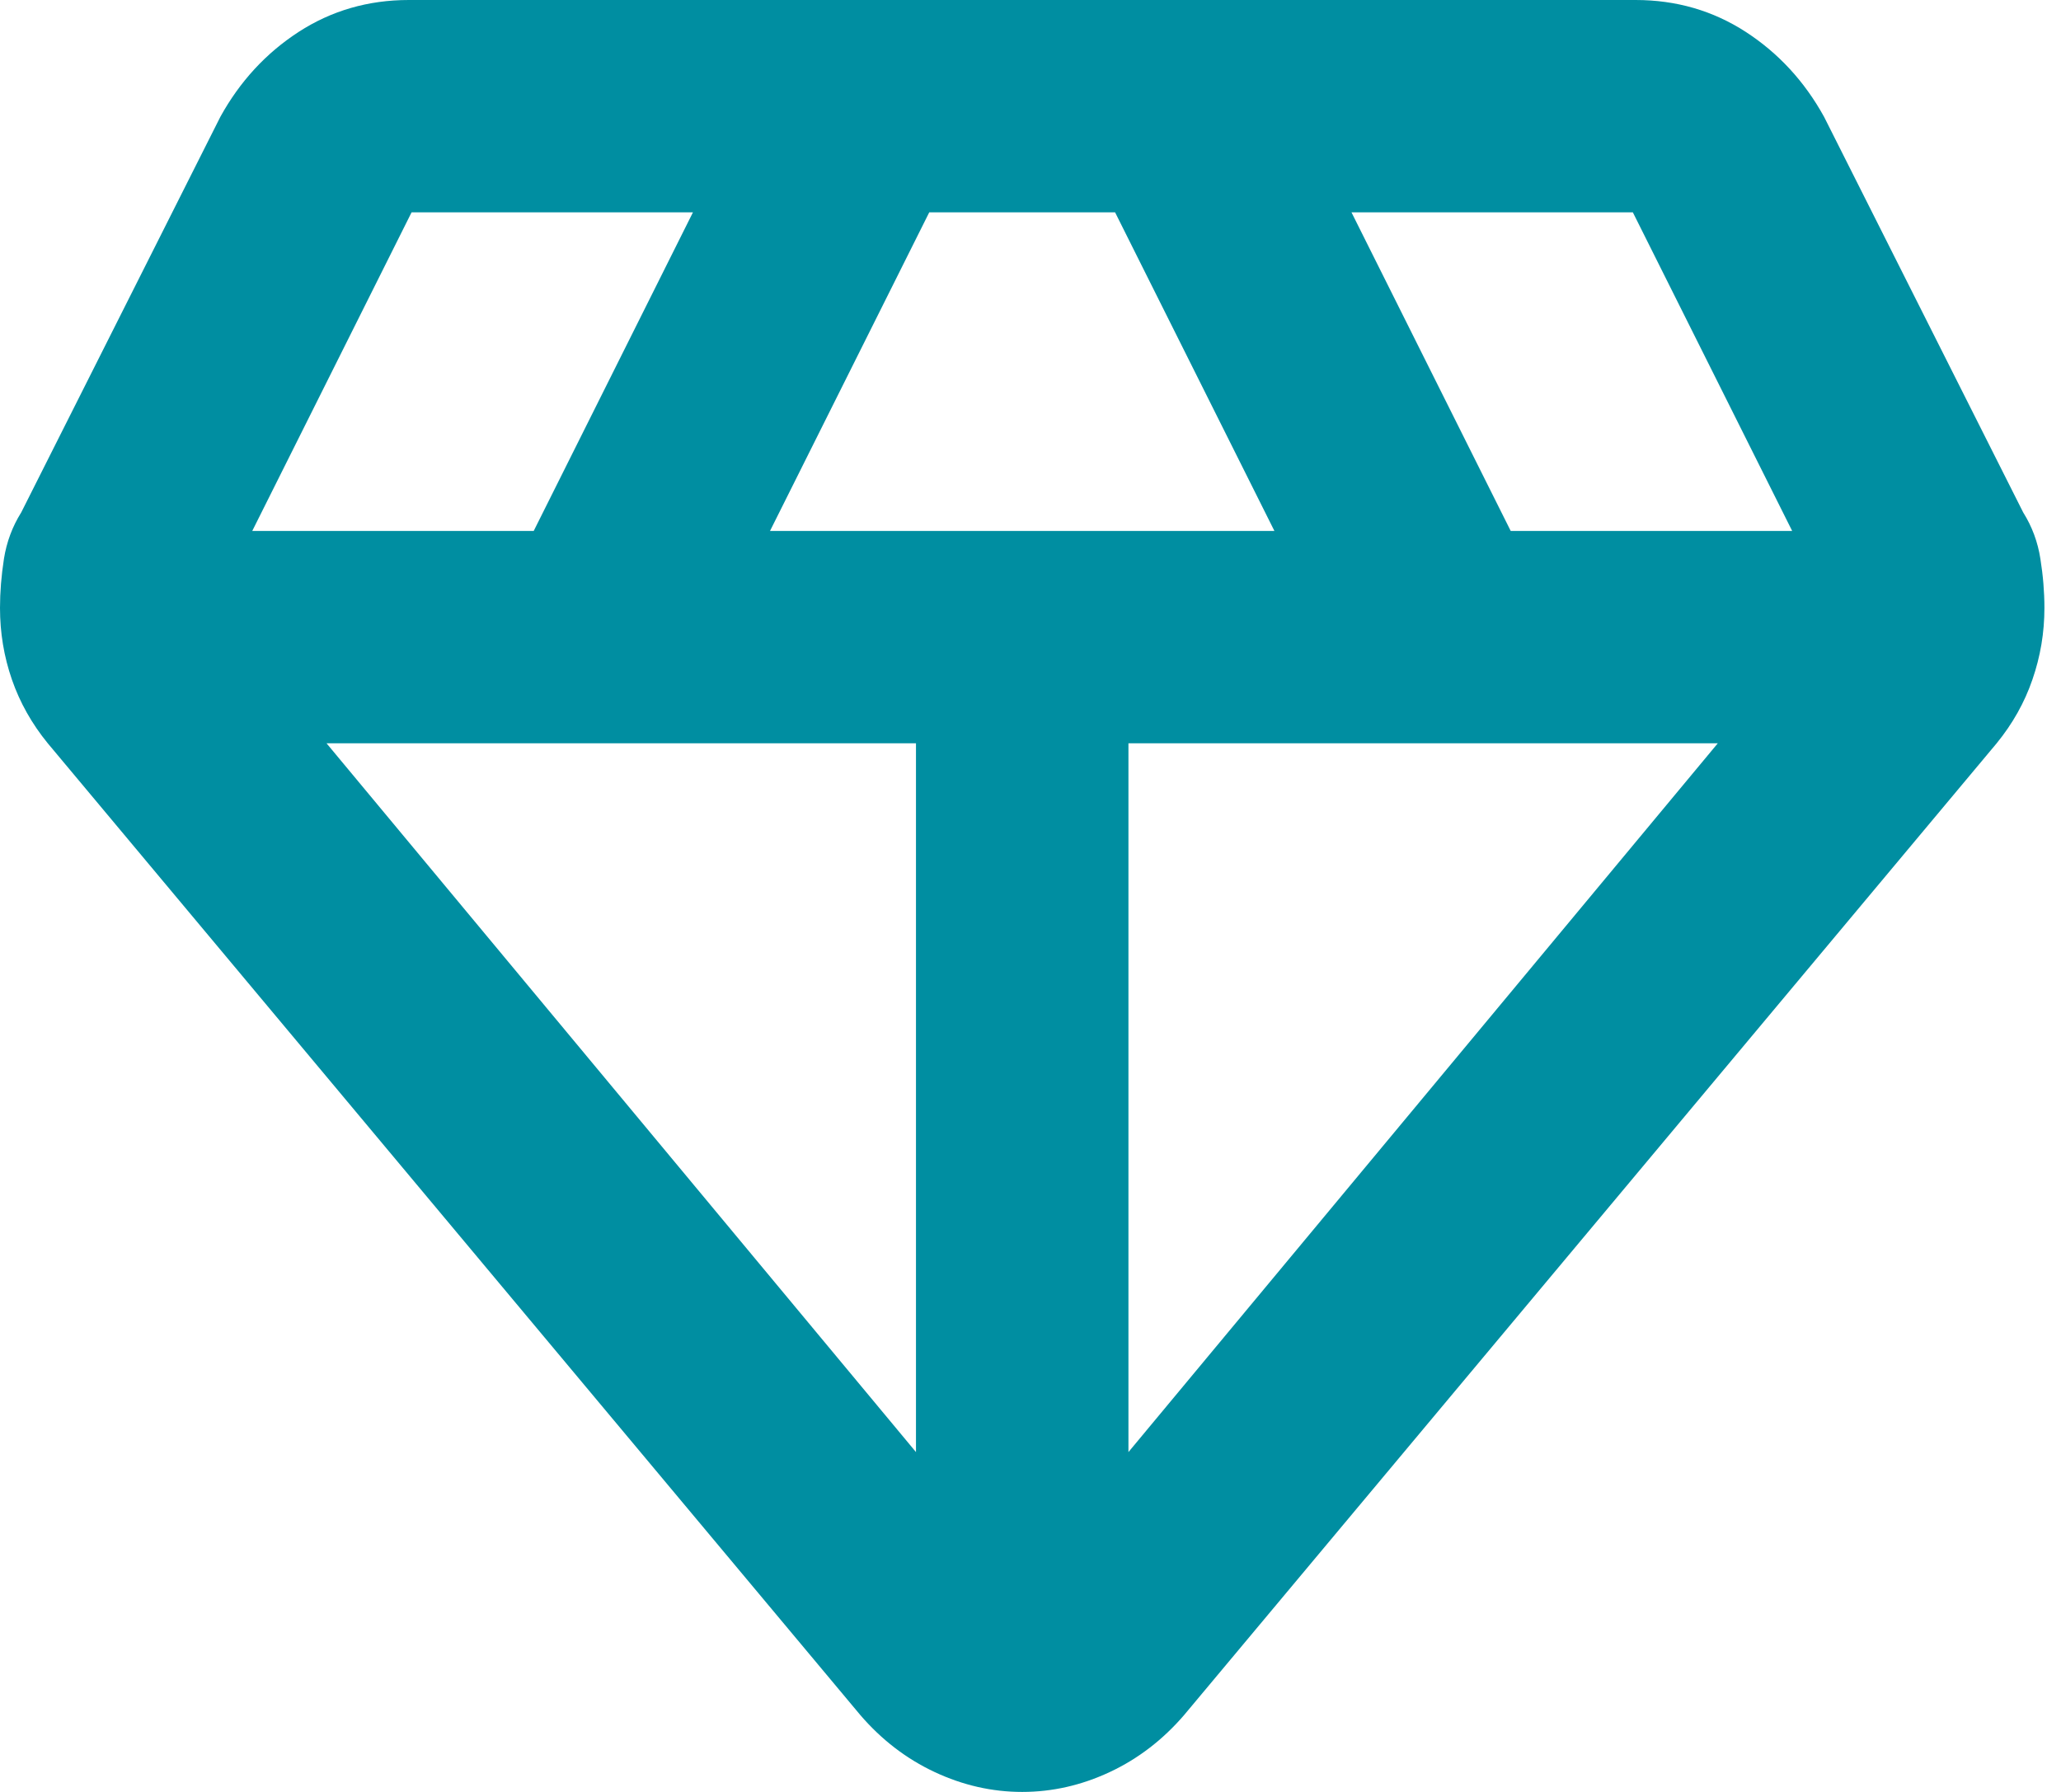 <svg width="23" height="20" viewBox="0 0 23 20" fill="none" xmlns="http://www.w3.org/2000/svg">
<path id="Vector" d="M11.407 20C11.072 20 10.746 19.926 10.43 19.778C10.114 19.63 9.837 19.417 9.6 19.141L0.533 8.296C0.356 8.079 0.222 7.842 0.133 7.585C0.044 7.328 0 7.062 0 6.785C0 6.607 0.015 6.425 0.044 6.237C0.074 6.049 0.138 5.877 0.237 5.719L2.459 1.304C2.677 0.909 2.968 0.593 3.333 0.356C3.699 0.119 4.109 0 4.563 0H18.252C18.706 0 19.116 0.119 19.482 0.356C19.847 0.593 20.138 0.909 20.356 1.304L22.578 5.719C22.677 5.877 22.741 6.049 22.77 6.237C22.8 6.425 22.815 6.607 22.815 6.785C22.815 7.062 22.77 7.328 22.681 7.585C22.593 7.842 22.459 8.079 22.282 8.296L13.215 19.141C12.978 19.417 12.701 19.63 12.385 19.778C12.069 19.926 11.743 20 11.407 20ZM8.593 5.926H14.222L12.444 2.37H10.37L8.593 5.926ZM10.222 16.207V8.296H3.644L10.222 16.207ZM12.593 16.207L19.17 8.296H12.593V16.207ZM16.859 5.926H20L18.222 2.37H15.082L16.859 5.926ZM2.815 5.926H5.956L7.733 2.37H4.593L2.815 5.926Z" fill="#008EA1"/>
</svg>
